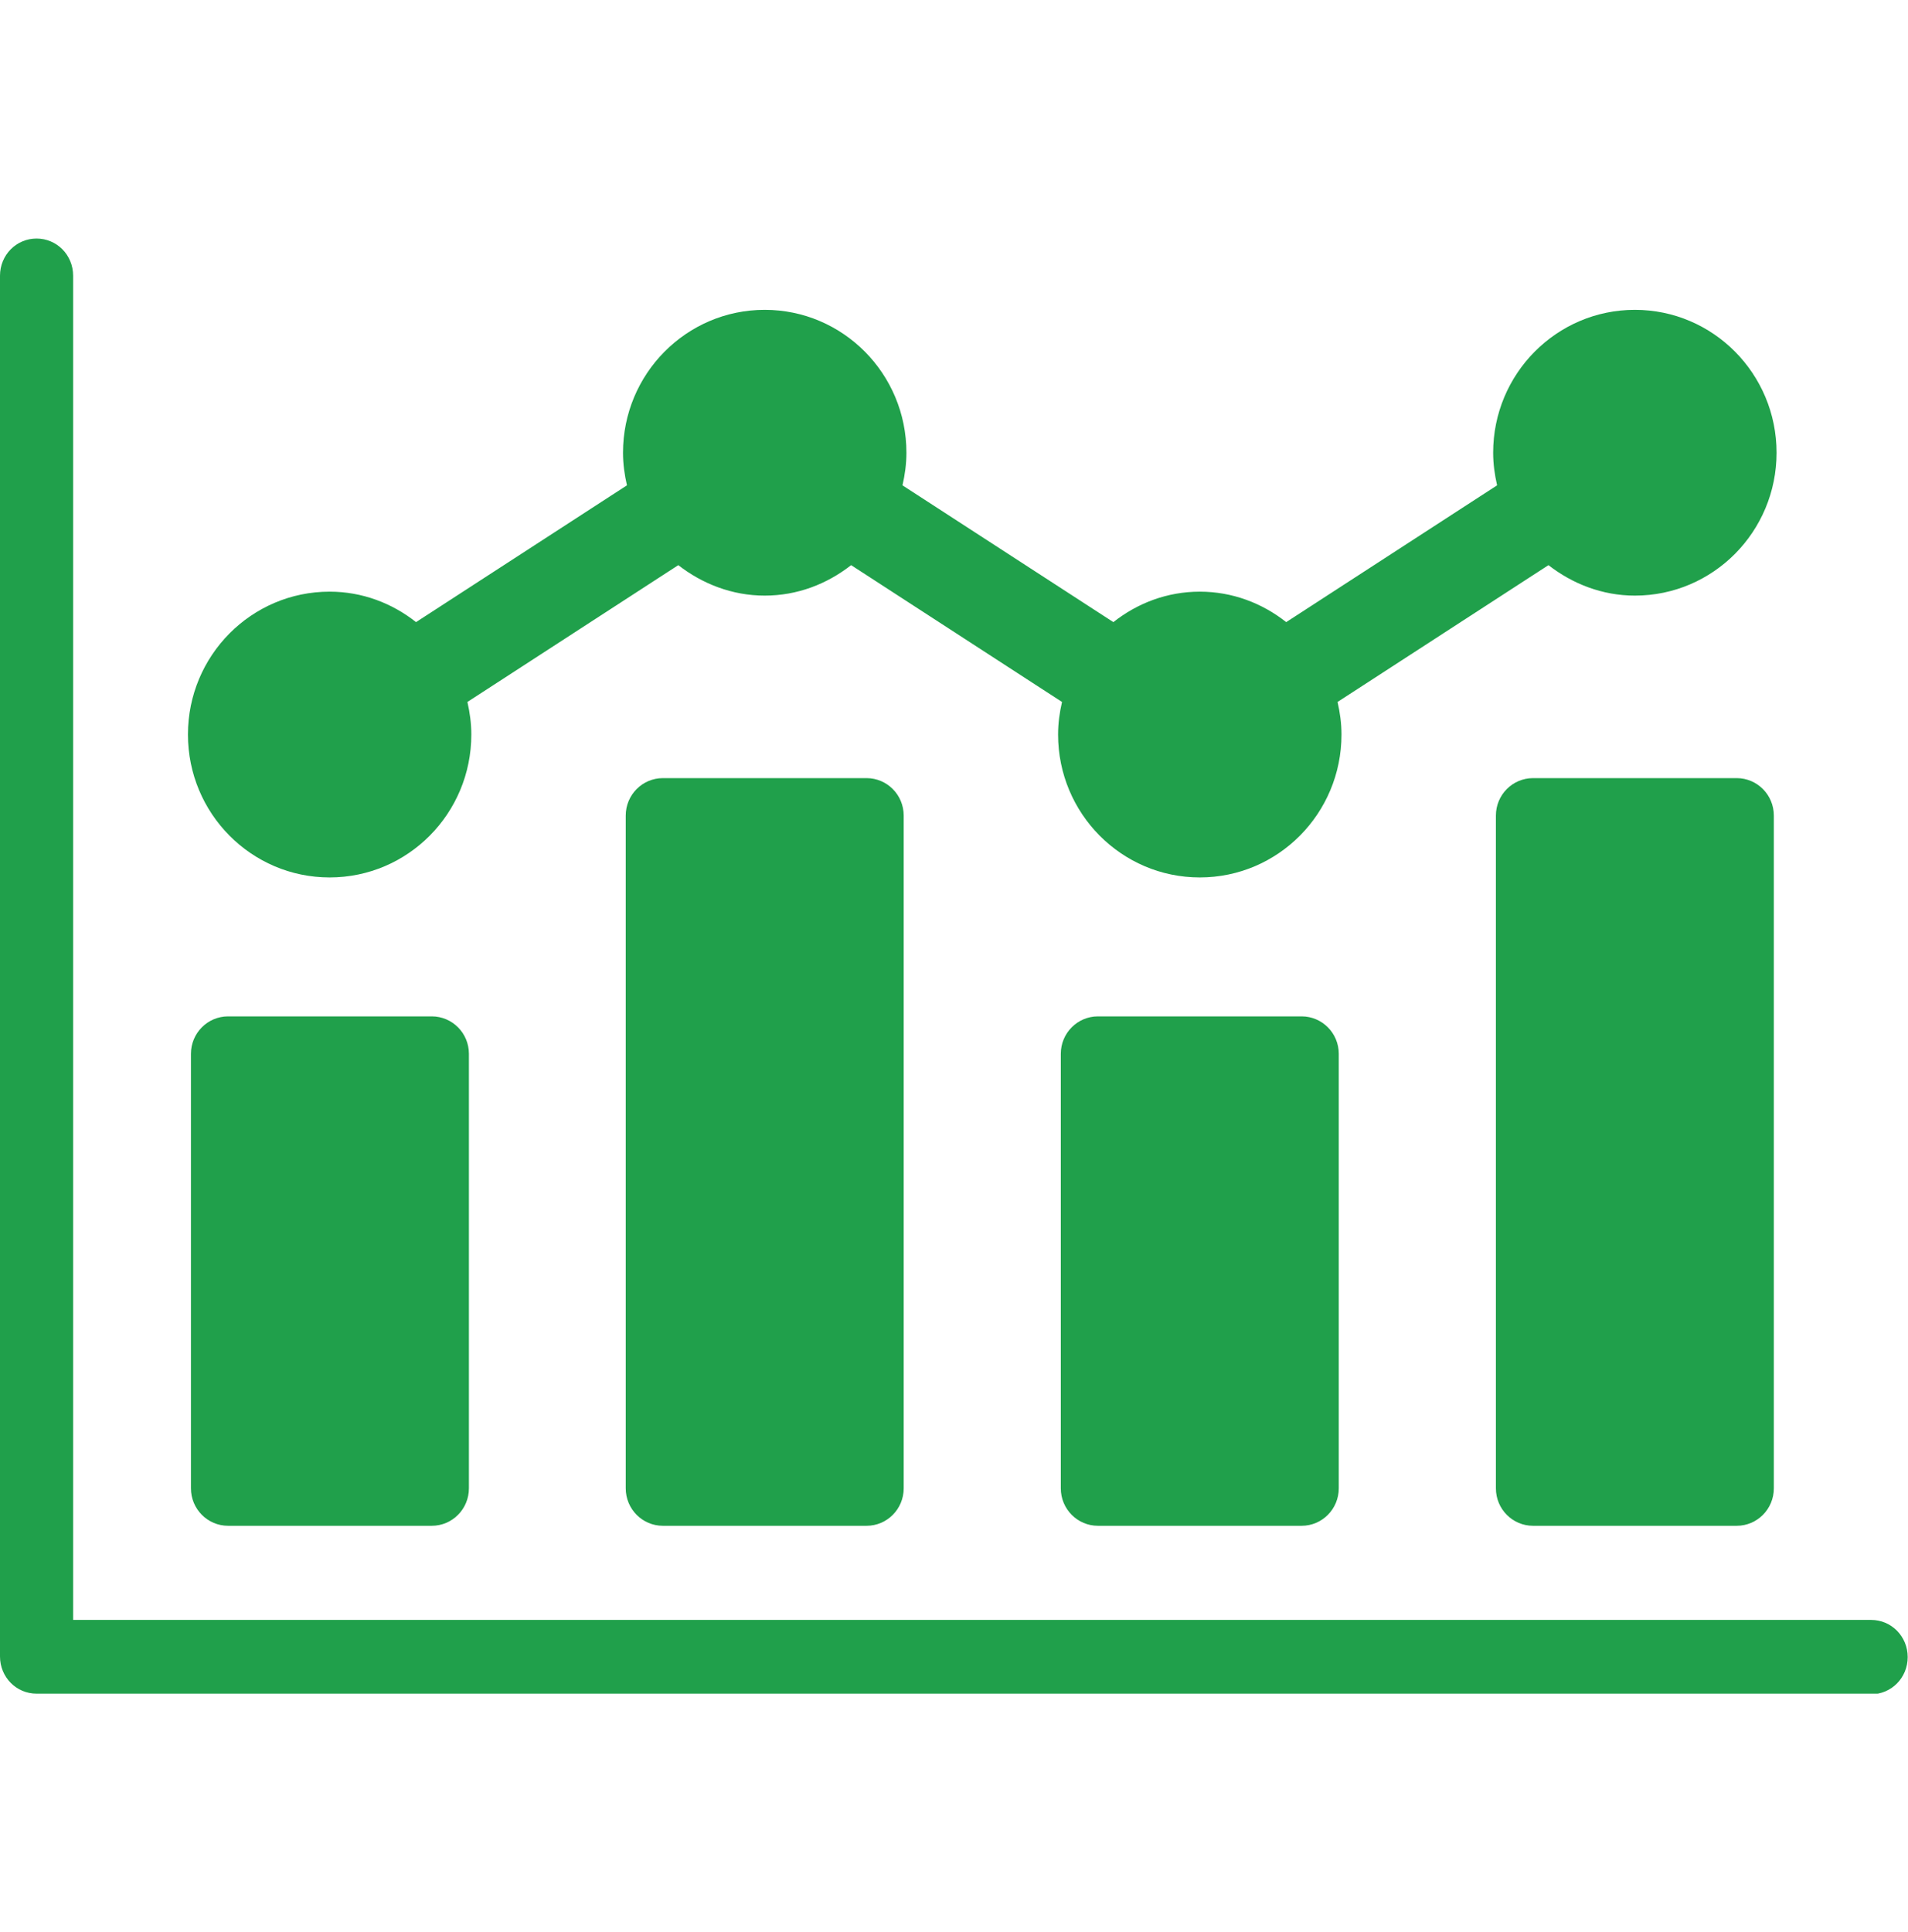 <?xml version="1.0" encoding="UTF-8"?> <svg xmlns="http://www.w3.org/2000/svg" width="80" height="81" viewBox="0 0 80 81" fill="none"><g clip-path="url(#clip0_3408_49214)"><path d="M27.794 32.62H36.333C37.194 32.62 37.891 33.322 37.891 34.191V62.392C37.891 63.26 37.194 63.963 36.333 63.963H27.794C26.933 63.963 26.236 63.26 26.236 62.392V34.191C26.236 33.322 26.933 32.62 27.794 32.62Z" fill="#20A04B"></path><path d="M64.279 32.62H72.817C73.678 32.62 74.375 33.322 74.375 34.191V62.392C74.375 63.26 73.678 63.963 72.817 63.963H64.279C63.417 63.963 62.721 63.26 62.721 62.392V34.191C62.721 33.322 63.417 32.62 64.279 32.62Z" fill="#20A04B"></path><path d="M46.036 42.608H54.575C55.436 42.608 56.133 43.31 56.133 44.178V62.392C56.133 63.26 55.436 63.963 54.575 63.963H46.036C45.175 63.963 44.478 63.26 44.478 62.392V44.178C44.478 43.31 45.175 42.608 46.036 42.608Z" fill="#20A04B"></path><path d="M9.565 42.608H18.103C18.964 42.608 19.661 43.31 19.661 44.178V62.392C19.661 63.26 18.964 63.963 18.103 63.963H9.565C8.703 63.963 8.006 63.26 8.006 62.392V44.178C8.006 43.31 8.703 42.608 9.565 42.608Z" fill="#20A04B"></path><path d="M64.925 23.692C65.926 24.471 67.18 24.969 68.548 24.969C71.829 24.969 74.489 22.287 74.489 18.979C74.489 15.671 71.829 12.989 68.548 12.989C65.267 12.989 62.606 15.671 62.606 18.979C62.606 19.451 62.67 19.898 62.771 20.346L53.929 26.08C52.928 25.288 51.674 24.803 50.306 24.803C48.937 24.803 47.683 25.288 46.682 26.08L37.84 20.346C37.941 19.911 38.005 19.451 38.005 18.979C38.005 15.671 35.344 12.989 32.063 12.989C28.782 12.989 26.122 15.671 26.122 18.979C26.122 19.451 26.185 19.898 26.287 20.346L17.444 26.08C16.443 25.288 15.189 24.803 13.821 24.803C10.54 24.803 7.88 27.485 7.88 30.793C7.88 34.101 10.54 36.783 13.821 36.783C17.102 36.783 19.762 34.101 19.762 30.793C19.762 30.321 19.699 29.874 19.598 29.427L28.44 23.692C29.441 24.471 30.695 24.969 32.063 24.969C33.431 24.969 34.673 24.484 35.687 23.692L44.529 29.427C44.428 29.861 44.364 30.321 44.364 30.793C44.364 34.101 47.025 36.783 50.306 36.783C53.587 36.783 56.247 34.101 56.247 30.793C56.247 30.321 56.184 29.874 56.082 29.427L64.925 23.692Z" fill="#20A04B"></path><path d="M78.467 71H1.533C0.684 71 0 70.31 0 69.442V11.558C0 10.69 0.684 10 1.533 10C2.382 10 3.066 10.69 3.066 11.558V67.909H78.454C79.303 67.909 79.987 68.599 79.987 69.467C79.987 70.336 79.303 71.025 78.454 71.025L78.467 71Z" fill="#20A04B"></path></g><defs><clipPath id="clip0_3408_49214"><rect width="80" height="61" fill="white" transform="translate(0 10)"></rect></clipPath></defs></svg> 